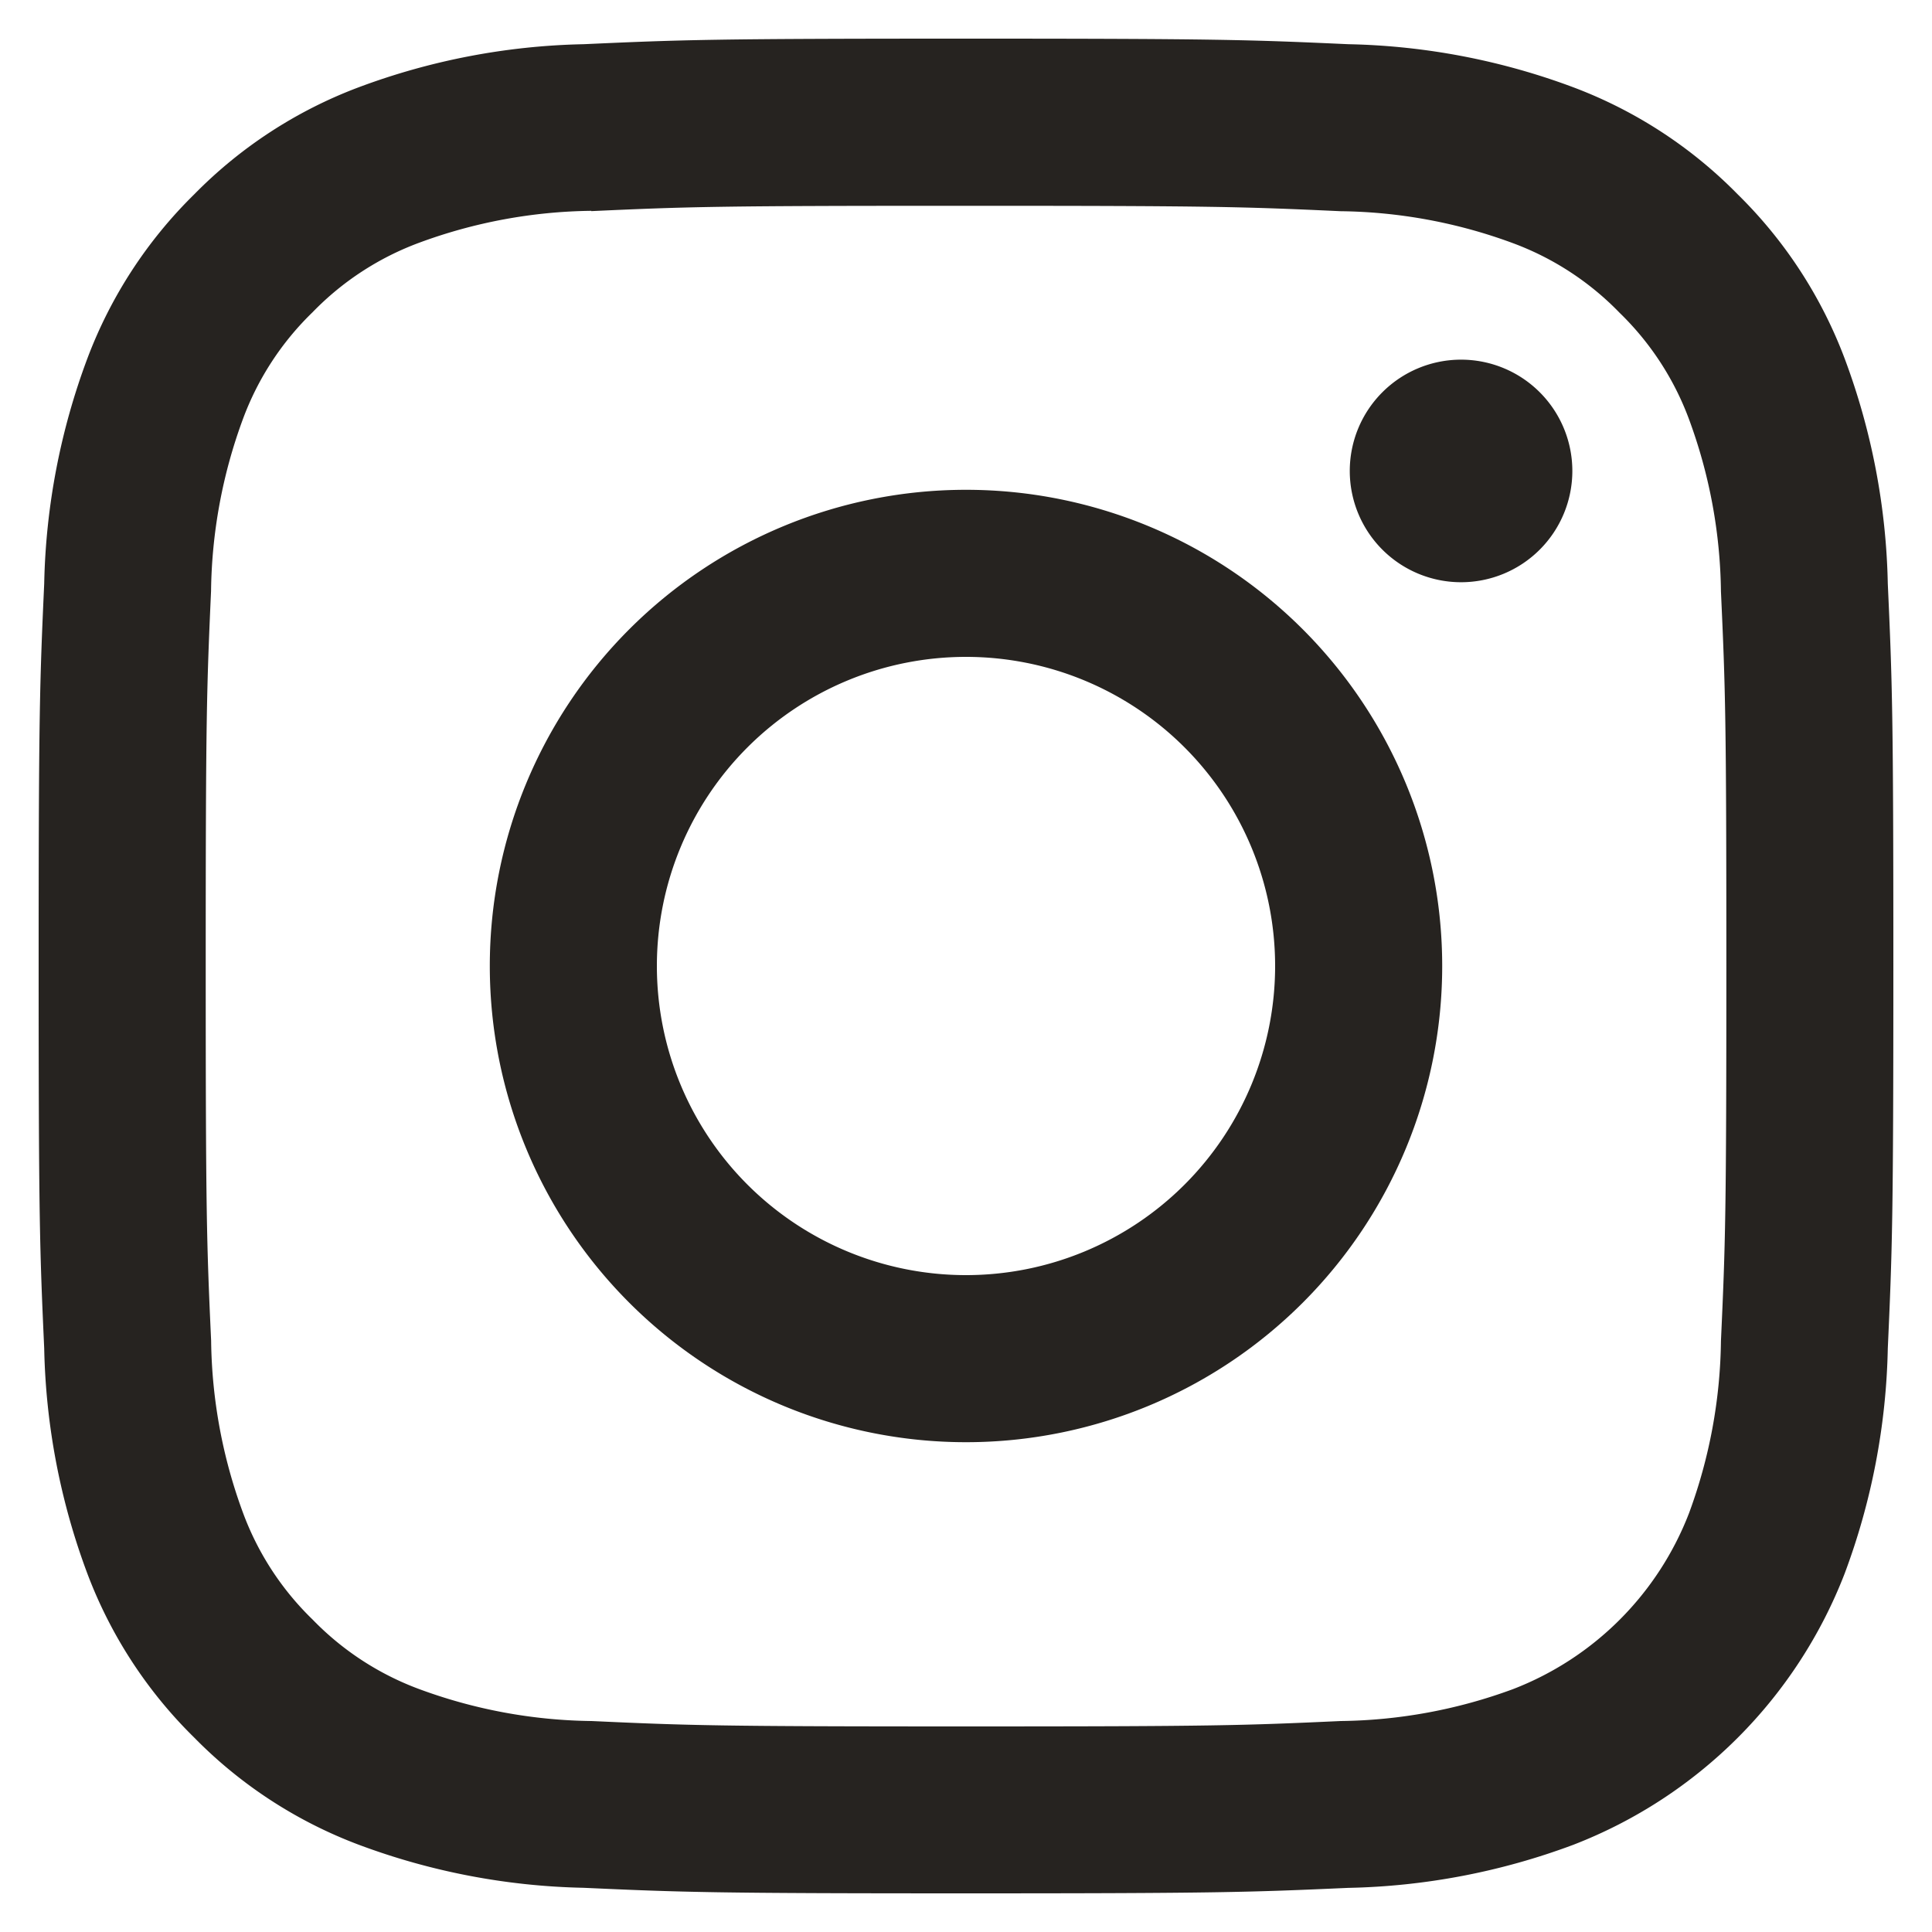 <svg xmlns="http://www.w3.org/2000/svg" width="25" height="25" viewBox="0 0 25 25">
  <path id="合体_3" data-name="合体 3" d="M7.052,23.928A8.808,8.808,0,0,1,4.14,23.37a5.881,5.881,0,0,1-2.125-1.384A5.883,5.883,0,0,1,.63,19.861a8.808,8.808,0,0,1-.558-2.913C.014,15.668,0,15.259,0,12S.014,8.332.072,7.052A8.808,8.808,0,0,1,.63,4.14,5.882,5.882,0,0,1,2.014,2.014,5.882,5.882,0,0,1,4.14.63,8.808,8.808,0,0,1,7.052.072C8.332.014,8.741,0,12,0s3.668.014,4.948.072A8.808,8.808,0,0,1,19.86.63a5.882,5.882,0,0,1,2.125,1.384A5.883,5.883,0,0,1,23.37,4.14a8.808,8.808,0,0,1,.558,2.913C23.986,8.332,24,8.741,24,12s-.014,3.668-.072,4.948a8.808,8.808,0,0,1-.558,2.913,6.136,6.136,0,0,1-3.51,3.51,8.808,8.808,0,0,1-2.913.558C15.668,23.986,15.259,24,12,24S8.332,23.986,7.052,23.928Zm.1-21.7a6.64,6.64,0,0,0-2.228.413,3.719,3.719,0,0,0-1.38.9,3.719,3.719,0,0,0-.9,1.38,6.642,6.642,0,0,0-.413,2.228C2.174,8.416,2.162,8.8,2.162,12s.012,3.584.07,4.849a6.643,6.643,0,0,0,.413,2.228,3.719,3.719,0,0,0,.9,1.38,3.719,3.719,0,0,0,1.38.9,6.643,6.643,0,0,0,2.228.413c1.265.058,1.645.07,4.849.07s3.584-.012,4.849-.07a6.642,6.642,0,0,0,2.228-.413,3.974,3.974,0,0,0,2.277-2.277,6.642,6.642,0,0,0,.413-2.228c.058-1.265.07-1.645.07-4.849s-.012-3.584-.07-4.849a6.641,6.641,0,0,0-.413-2.228,3.719,3.719,0,0,0-.9-1.38,3.719,3.719,0,0,0-1.38-.9,6.64,6.64,0,0,0-2.228-.413c-1.265-.058-1.645-.07-4.849-.07S8.416,2.174,7.151,2.232ZM5.838,12A6.162,6.162,0,1,1,12,18.162,6.162,6.162,0,0,1,5.838,12ZM8,12a4,4,0,1,0,4-4A4,4,0,0,0,8,12Zm8.966-6.406a1.44,1.44,0,1,1,1.44,1.44A1.44,1.44,0,0,1,16.966,5.594Z" transform="translate(0.5 0.5)" fill="#262320" stroke="rgba(0,0,0,0)" stroke-miterlimit="10" stroke-width="1"/>
</svg>
